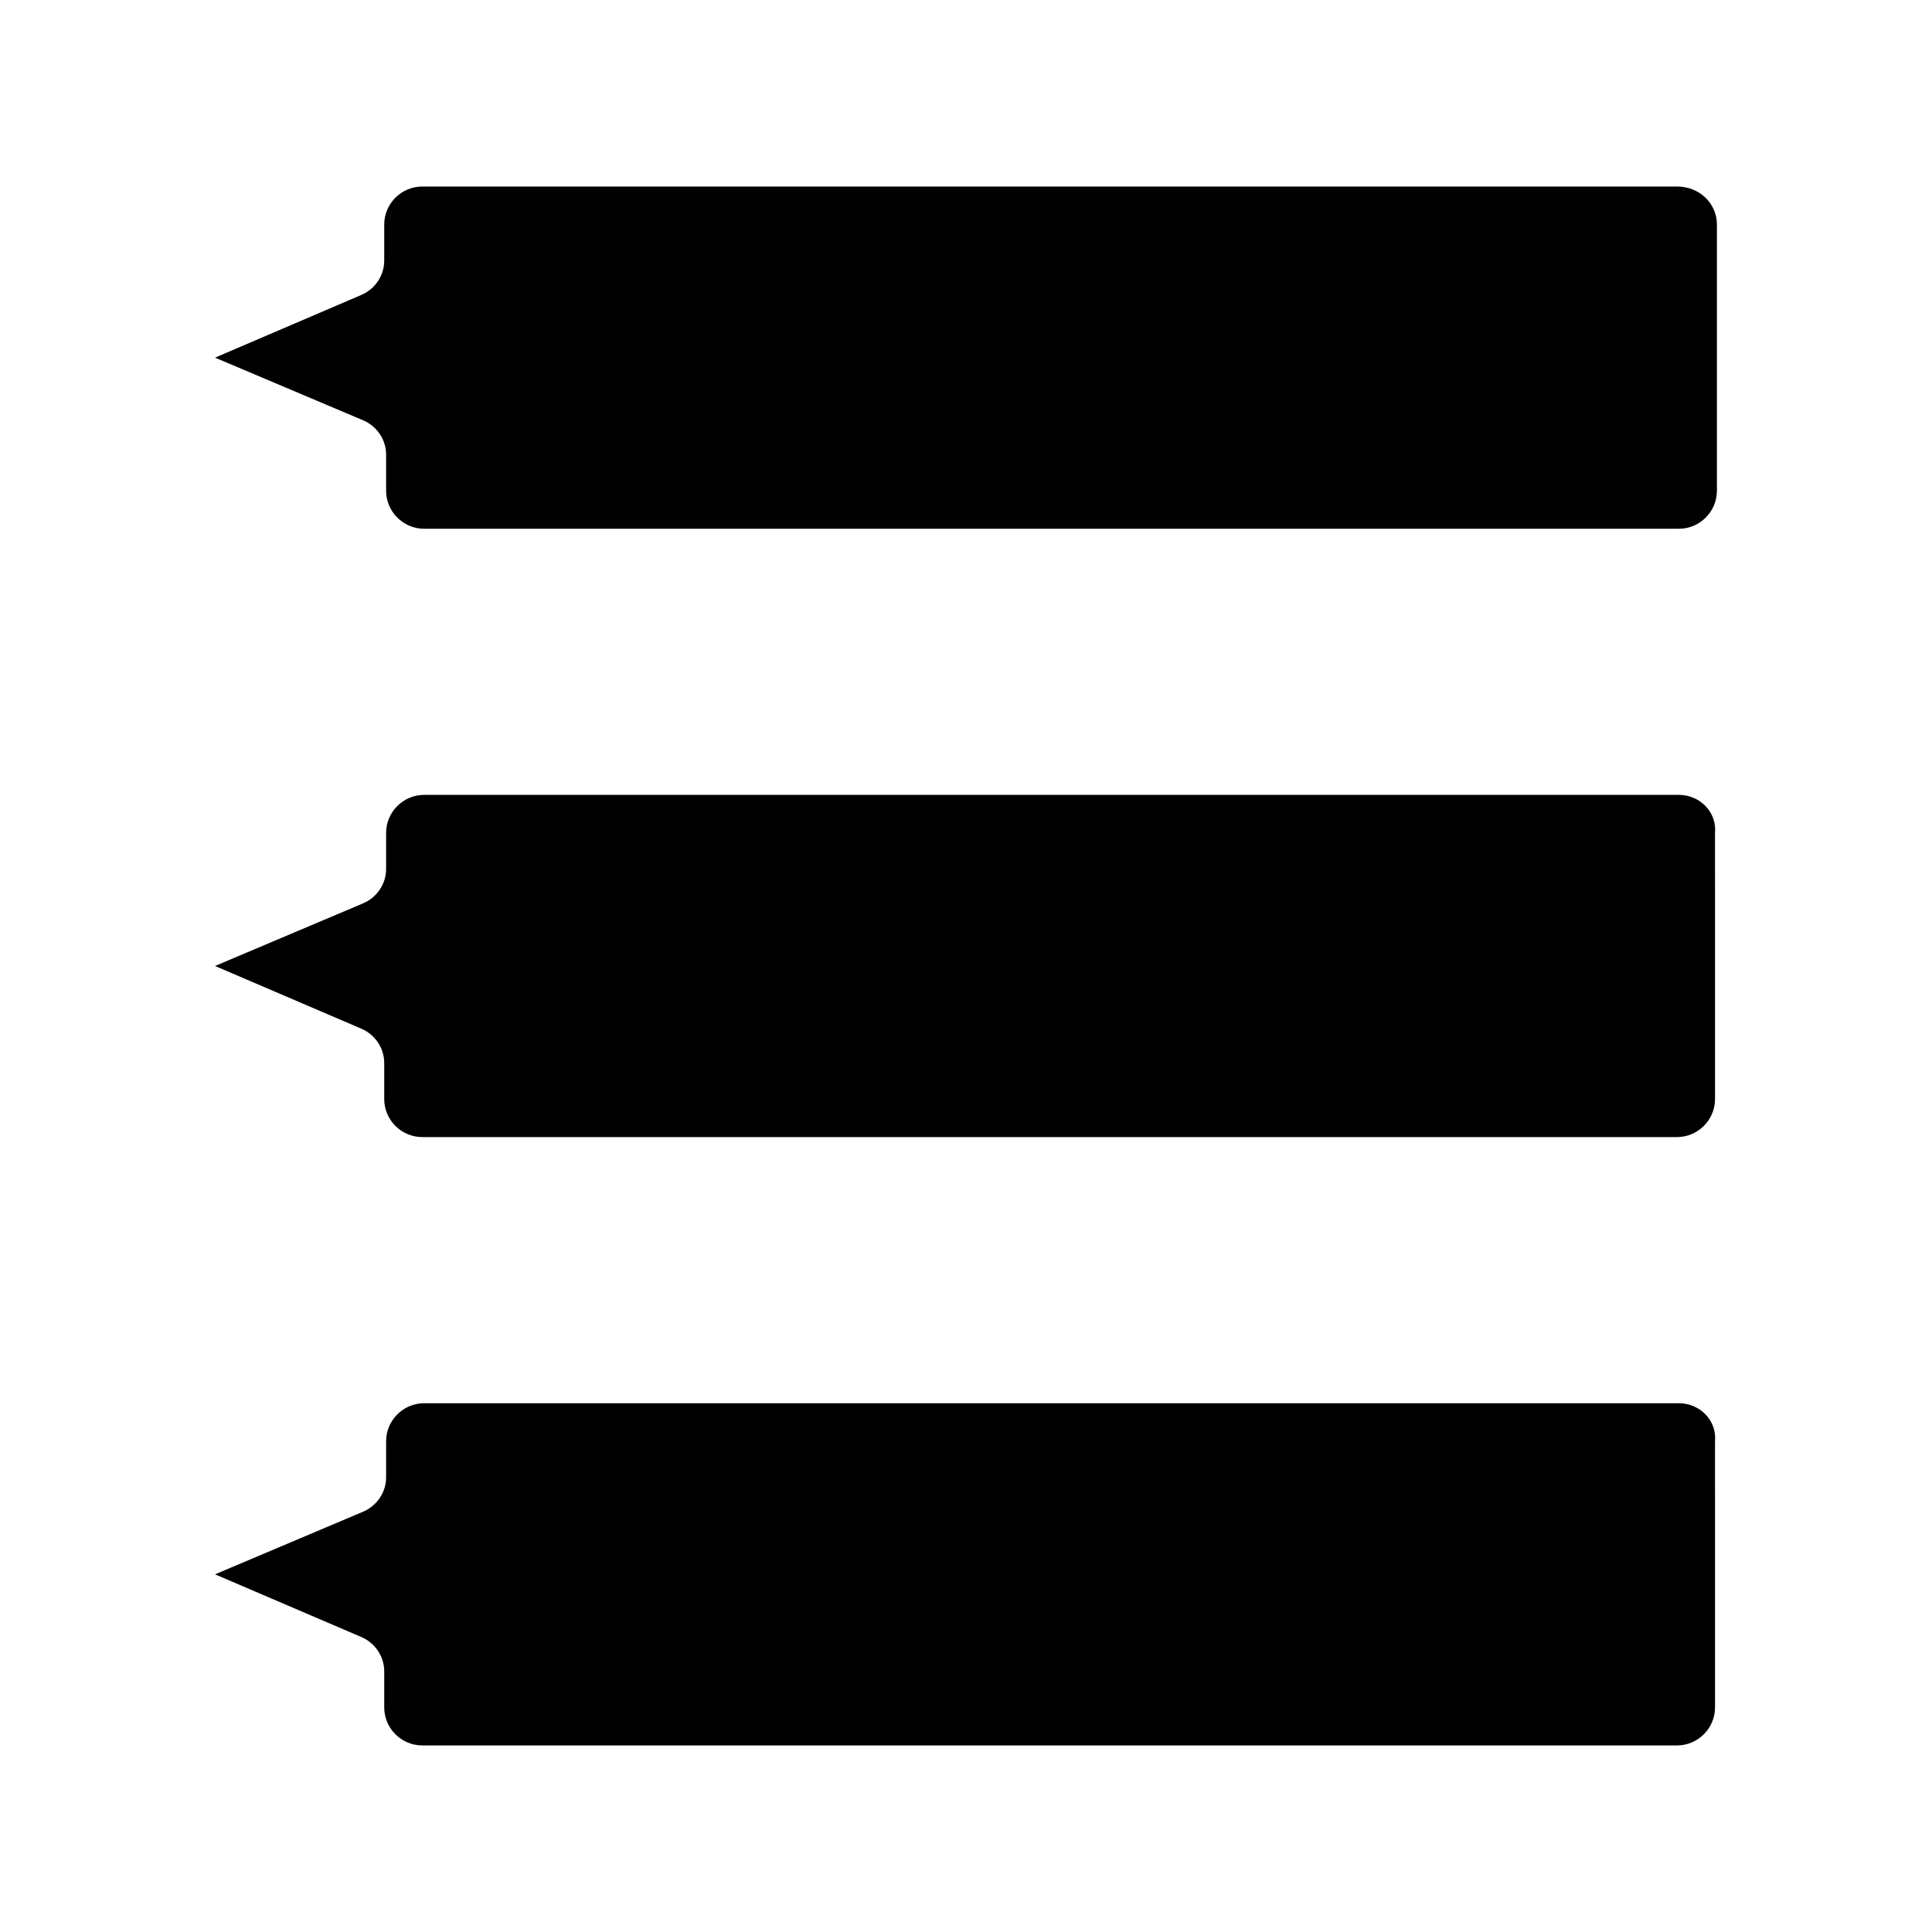 <?xml version="1.0" encoding="UTF-8"?>
<!-- Uploaded to: ICON Repo, www.svgrepo.com, Generator: ICON Repo Mixer Tools -->
<svg fill="#000000" width="800px" height="800px" version="1.1" viewBox="144 144 512 512" xmlns="http://www.w3.org/2000/svg">
 <path d="m599 203.51v70.535c0 5.543-4.535 10.078-10.078 10.078h-332.52c-5.543 0-10.078-4.535-10.078-10.078v-9.574c0-4.031-2.519-7.559-6.047-9.07l-39.293-16.621 38.793-16.625c3.527-1.512 6.047-5.039 6.047-9.07v-9.574c0-5.543 4.535-10.078 10.078-10.078h332.52c6.043 0.004 10.578 4.539 10.578 10.078zm-10.078 151.14h-332.52c-5.543 0-10.078 4.535-10.078 10.078v9.574c0 4.031-2.519 7.559-6.047 9.07l-39.293 16.621 38.793 16.625c3.527 1.512 6.047 5.039 6.047 9.07v9.57c0 5.543 4.535 10.078 10.078 10.078h332.52c5.543 0 10.078-4.535 10.078-10.078l-0.004-70.535c0.504-5.539-4.031-10.074-9.574-10.074zm0 161.22h-332.52c-5.543 0-10.078 4.535-10.078 10.078v9.574c0 4.031-2.519 7.559-6.047 9.07l-39.293 16.621 38.793 16.625c3.527 1.512 6.047 5.039 6.047 9.07v9.57c0 5.543 4.535 10.078 10.078 10.078h332.52c5.543 0 10.078-4.535 10.078-10.078l-0.004-70.535c0.504-5.539-4.031-10.074-9.574-10.074z"/>
</svg>